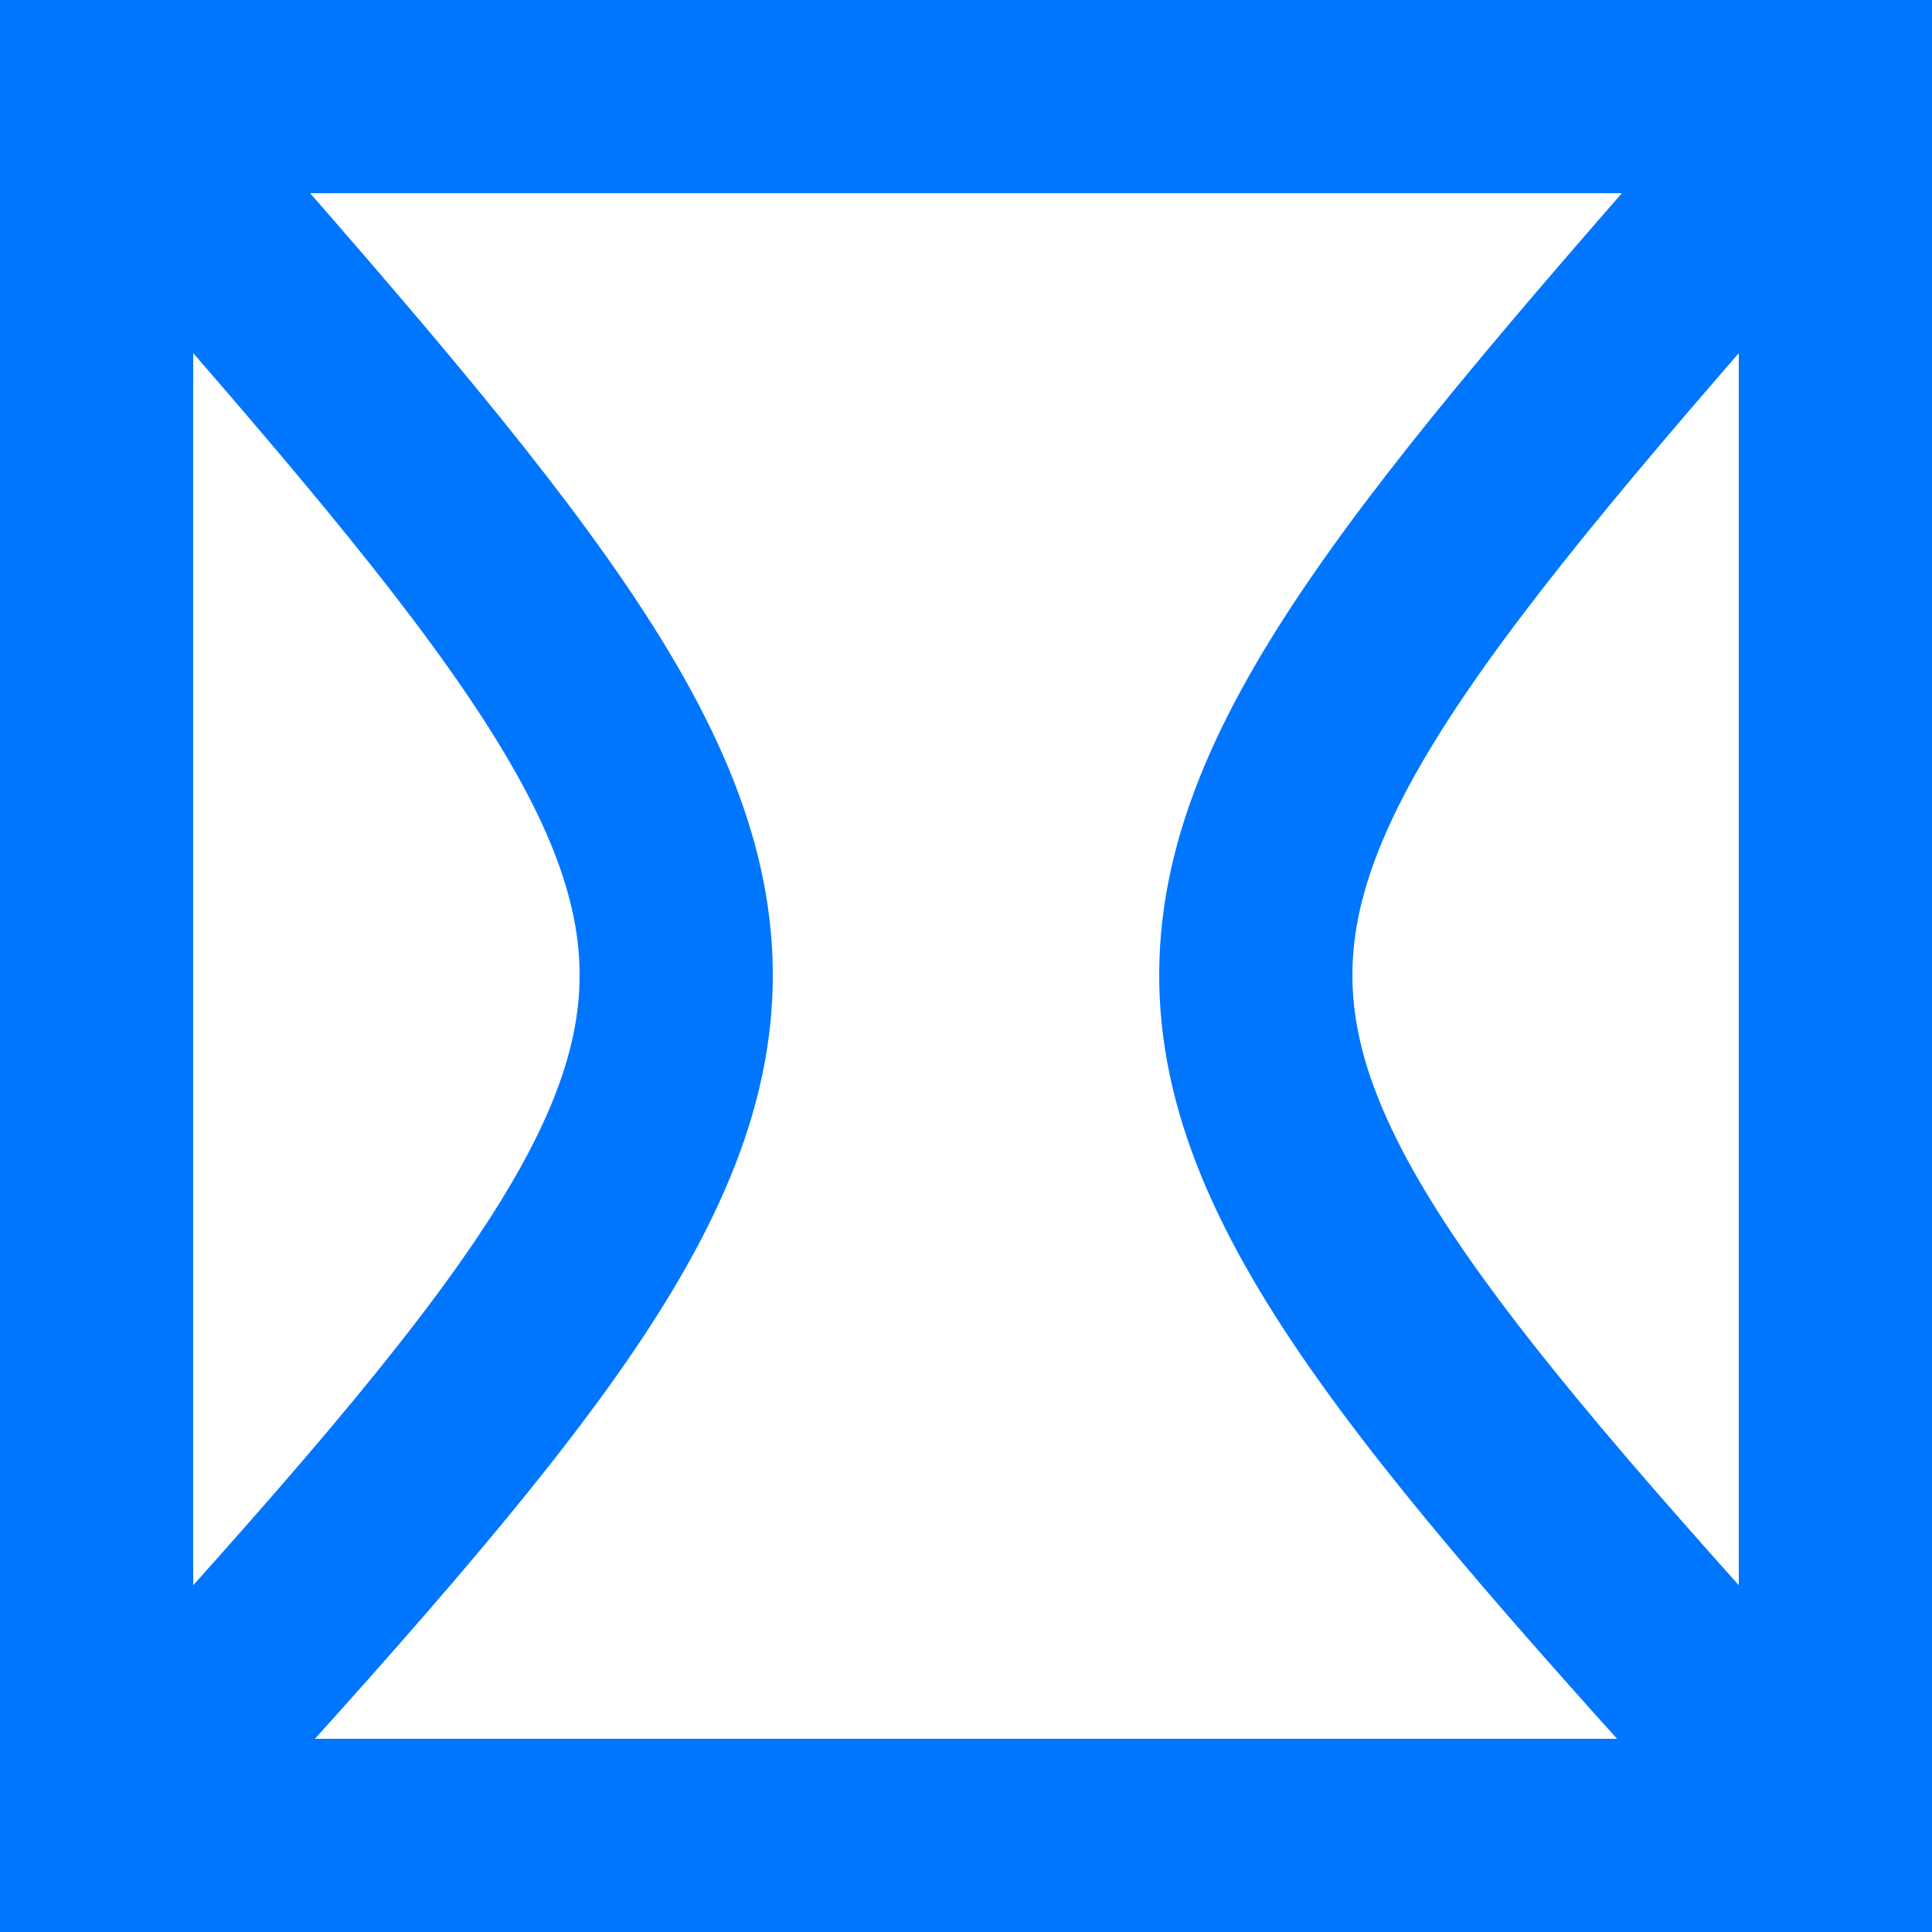 <?xml version="1.0" encoding="UTF-8"?>
<svg width="20px" height="20px" viewBox="0 0 20 20" version="1.1" xmlns="http://www.w3.org/2000/svg" xmlns:xlink="http://www.w3.org/1999/xlink">
    <!-- Generator: Sketch 55.2 (78181) - https://sketchapp.com -->
    <title>Roof Symbols/Skylight</title>
    <desc>Created with Sketch.</desc>
    <g id="Pages" stroke="none" stroke-width="1" fill="none" fill-rule="evenodd">
        <g id="Roof-Objects-Symbol-Legend" transform="translate(-94, -173)" stroke="#0076FF" stroke-width="2">
            <g id="Roof-Symbols/Skylight" transform="translate(94, 173)">
                <rect id="Rectangle" x="1" y="1" width="18" height="18"></rect>
                <path d="M13,1 C20.938,10 21.062,10.182 13,19" id="Path-5" stroke-linecap="round" transform="translate(16, 10) scale(-1, 1) translate(-16, -10) "></path>
                <path d="M1,1 C8.938,10 9.062,10.182 1,19" id="Path-5" stroke-linecap="round"></path>
            </g>
        </g>
    </g>
</svg>